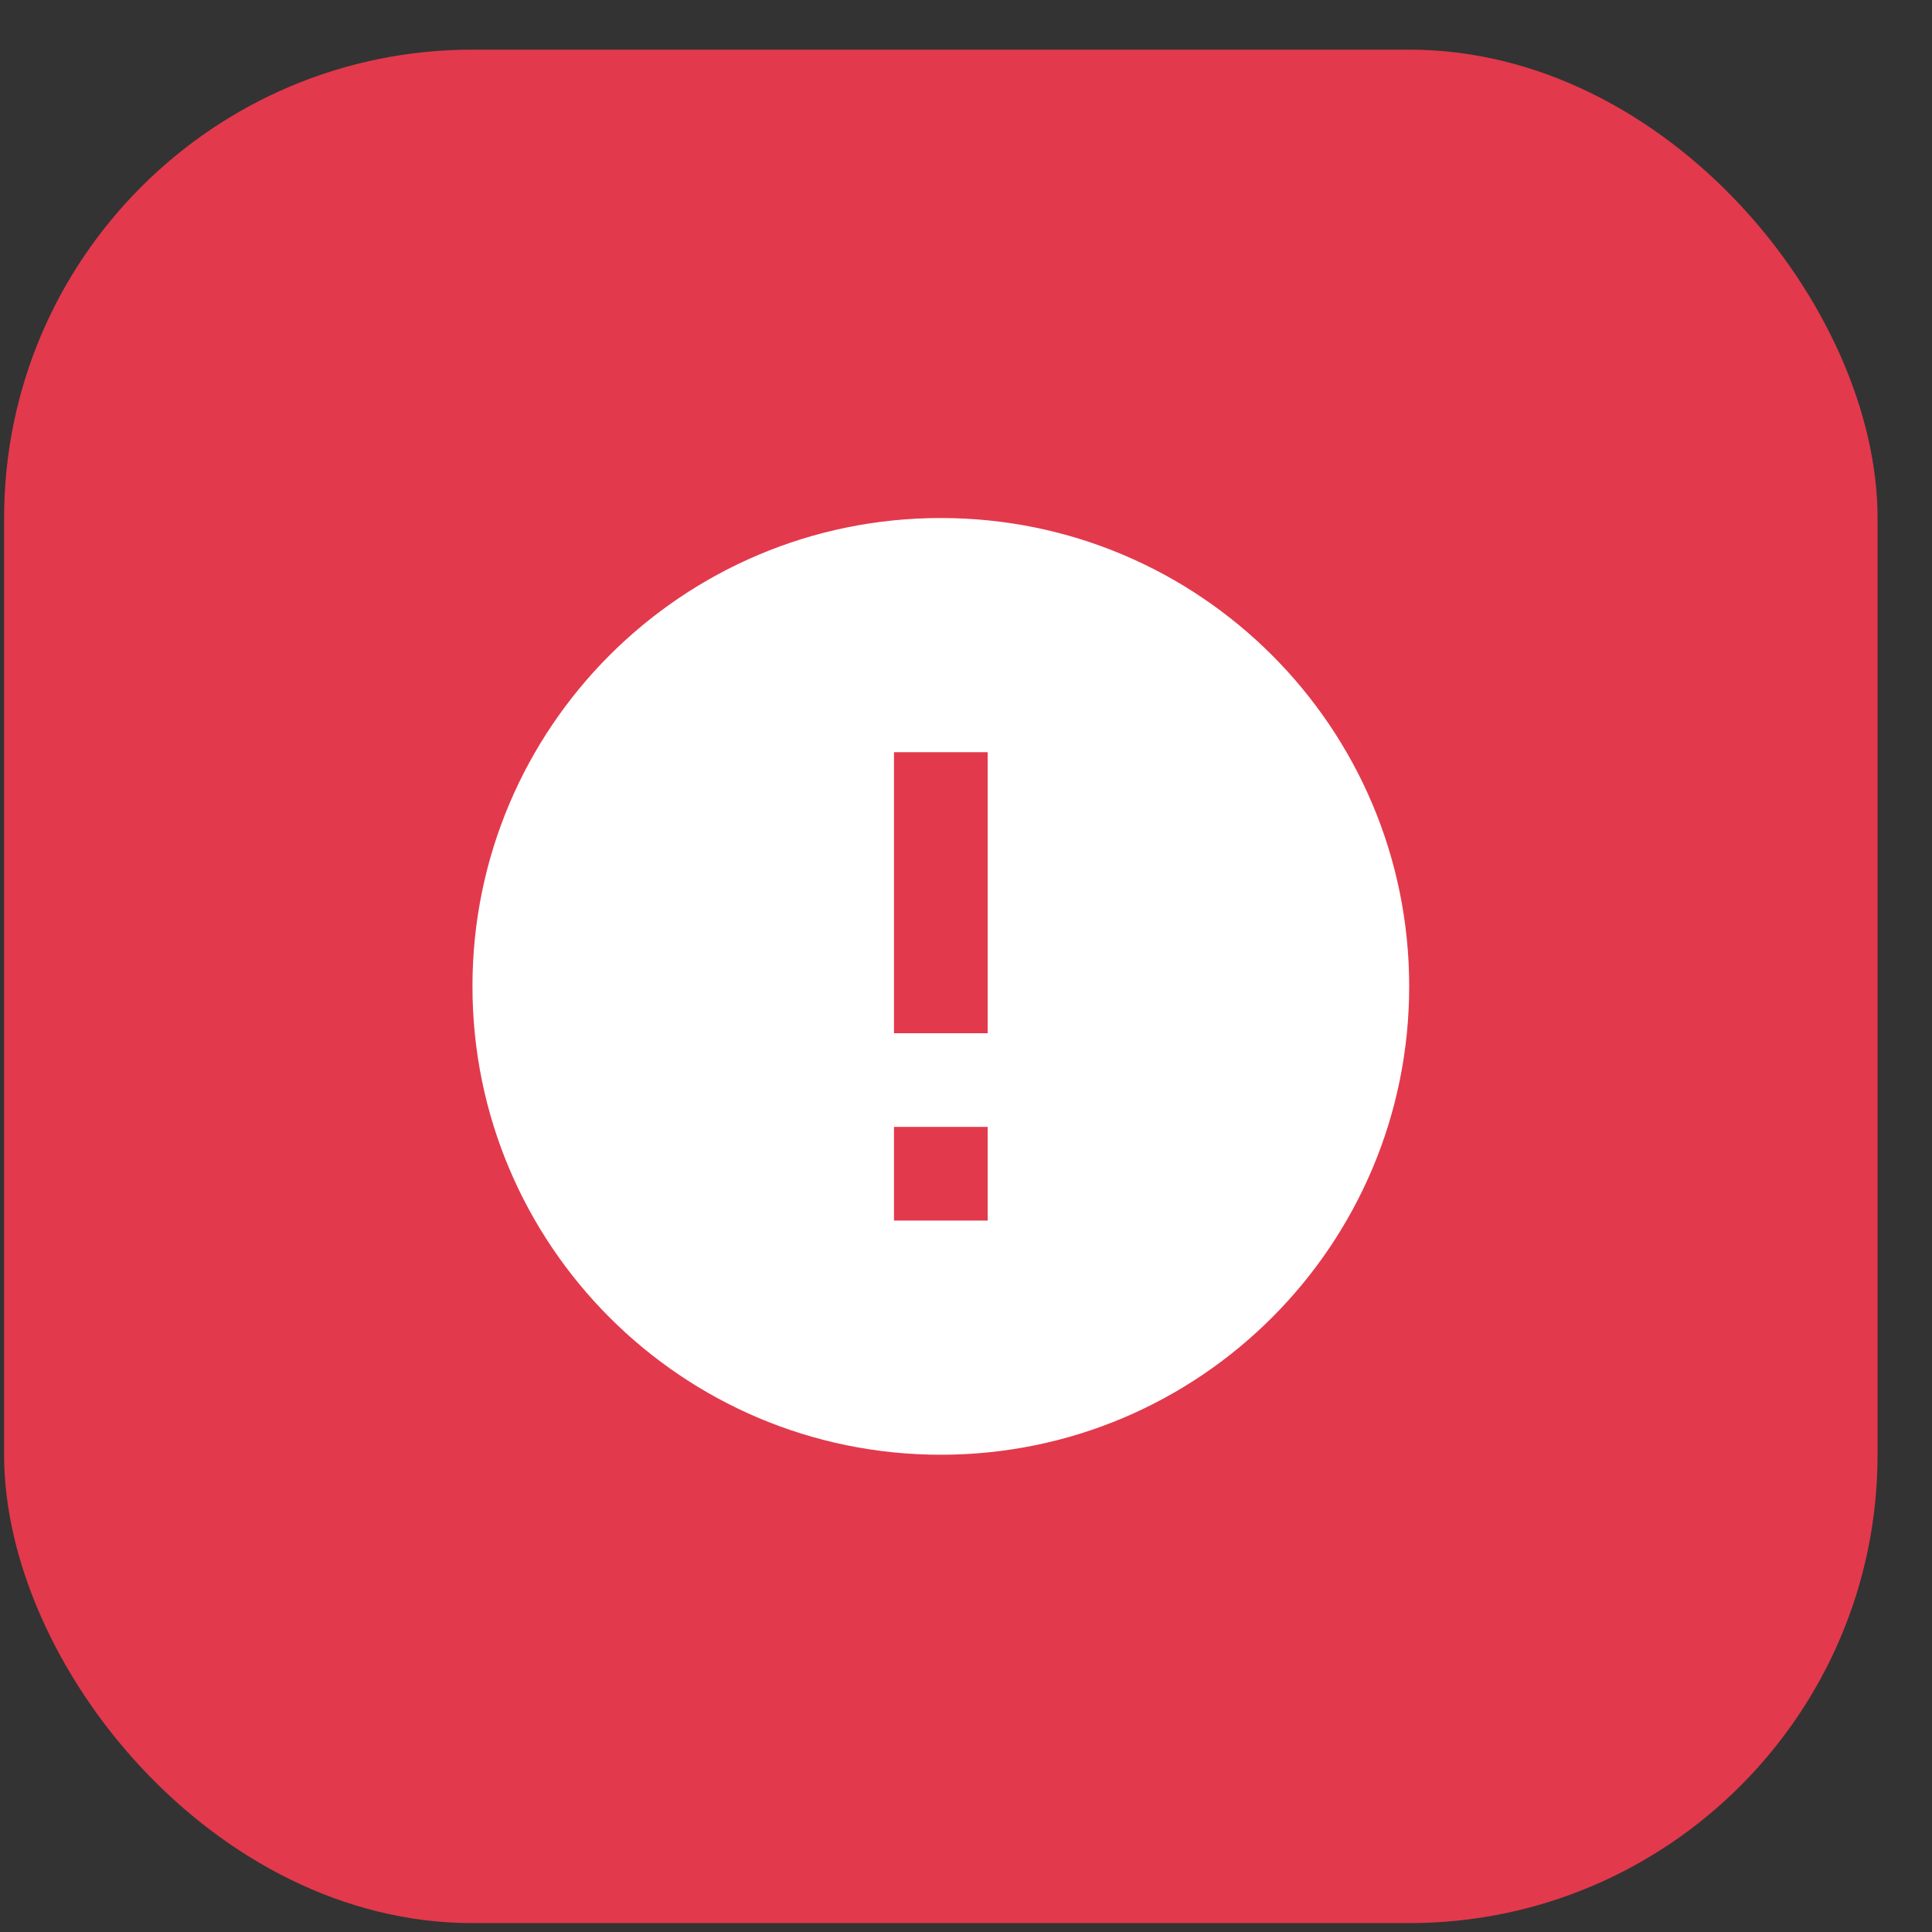 <?xml version="1.0" encoding="UTF-8"?> <svg xmlns="http://www.w3.org/2000/svg" width="33" height="33" viewBox="0 0 33 33" fill="none"><rect x="0" y="0" width="33" height="33" fill="#333333" stroke="none"/><rect x="0.07" y="0.848" width="32" height="32" rx="8" fill="#E3394C"></rect><path d="M16.07 24.848C11.652 24.848 8.07 21.266 8.07 16.848C8.07 12.429 11.652 8.848 16.07 8.848C20.489 8.848 24.07 12.429 24.07 16.848C24.07 21.266 20.489 24.848 16.07 24.848ZM15.27 19.248V20.848H16.87V19.248H15.27ZM15.27 12.848V17.648H16.87V12.848H15.27Z" fill="white"></path></svg> 